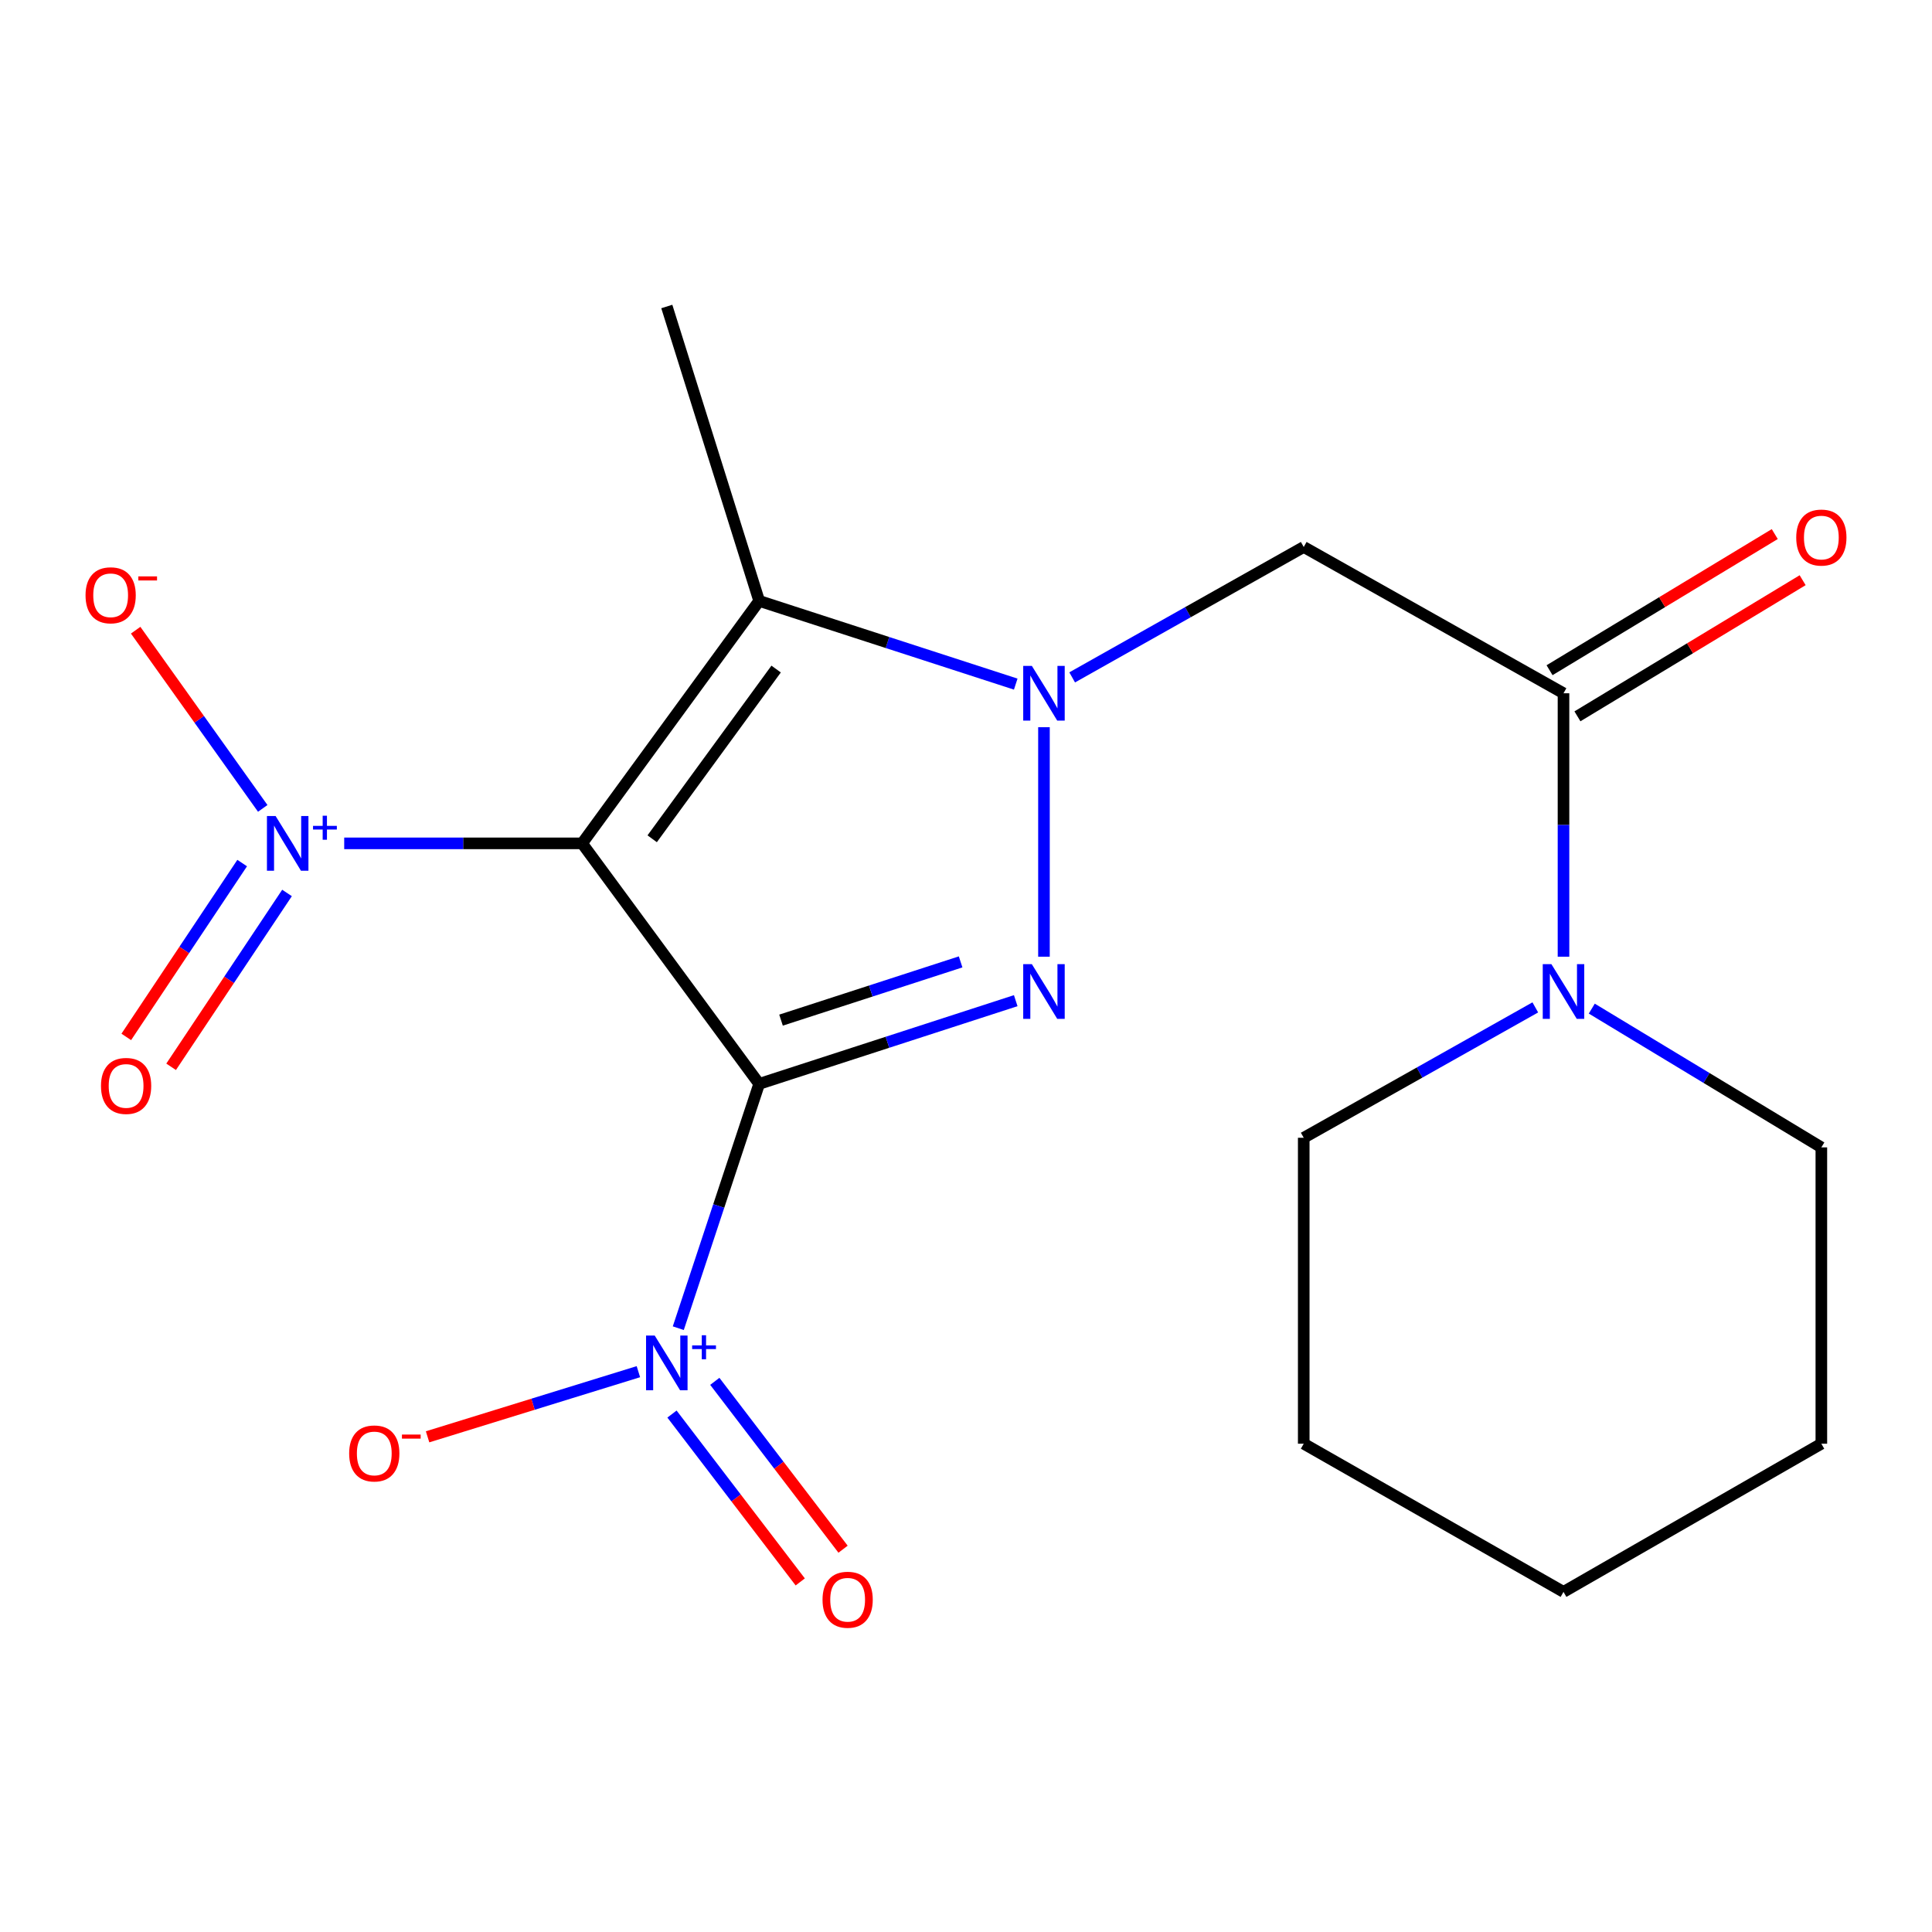 <?xml version='1.0' encoding='iso-8859-1'?>
<svg version='1.1' baseProfile='full'
              xmlns='http://www.w3.org/2000/svg'
                      xmlns:rdkit='http://www.rdkit.org/xml'
                      xmlns:xlink='http://www.w3.org/1999/xlink'
                  xml:space='preserve'
width='1000px' height='1000px' viewBox='0 0 1000 1000'>
<!-- END OF HEADER -->
<rect style='opacity:1.0;fill:#FFFFFF;stroke:none' width='1000' height='1000' x='0' y='0'> </rect>
<path class='bond-0' d='M 392.945,561.014 L 301.293,436.524' style='fill:none;fill-rule:evenodd;stroke:#000000;stroke-width:6px;stroke-linecap:butt;stroke-linejoin:miter;stroke-opacity:1' />
<path class='bond-1' d='M 392.945,561.014 L 459.343,539.48' style='fill:none;fill-rule:evenodd;stroke:#000000;stroke-width:6px;stroke-linecap:butt;stroke-linejoin:miter;stroke-opacity:1' />
<path class='bond-1' d='M 459.343,539.48 L 525.741,517.945' style='fill:none;fill-rule:evenodd;stroke:#0000FF;stroke-width:6px;stroke-linecap:butt;stroke-linejoin:miter;stroke-opacity:1' />
<path class='bond-1' d='M 404.258,528.019 L 450.737,512.945' style='fill:none;fill-rule:evenodd;stroke:#000000;stroke-width:6px;stroke-linecap:butt;stroke-linejoin:miter;stroke-opacity:1' />
<path class='bond-1' d='M 450.737,512.945 L 497.215,497.871' style='fill:none;fill-rule:evenodd;stroke:#0000FF;stroke-width:6px;stroke-linecap:butt;stroke-linejoin:miter;stroke-opacity:1' />
<path class='bond-4' d='M 392.945,561.014 L 372.013,624.242' style='fill:none;fill-rule:evenodd;stroke:#000000;stroke-width:6px;stroke-linecap:butt;stroke-linejoin:miter;stroke-opacity:1' />
<path class='bond-4' d='M 372.013,624.242 L 351.082,687.471' style='fill:none;fill-rule:evenodd;stroke:#0000FF;stroke-width:6px;stroke-linecap:butt;stroke-linejoin:miter;stroke-opacity:1' />
<path class='bond-3' d='M 301.293,436.524 L 392.945,311.027' style='fill:none;fill-rule:evenodd;stroke:#000000;stroke-width:6px;stroke-linecap:butt;stroke-linejoin:miter;stroke-opacity:1' />
<path class='bond-3' d='M 337.568,434.152 L 401.724,346.303' style='fill:none;fill-rule:evenodd;stroke:#000000;stroke-width:6px;stroke-linecap:butt;stroke-linejoin:miter;stroke-opacity:1' />
<path class='bond-5' d='M 301.293,436.524 L 239.728,436.524' style='fill:none;fill-rule:evenodd;stroke:#000000;stroke-width:6px;stroke-linecap:butt;stroke-linejoin:miter;stroke-opacity:1' />
<path class='bond-5' d='M 239.728,436.524 L 178.163,436.524' style='fill:none;fill-rule:evenodd;stroke:#0000FF;stroke-width:6px;stroke-linecap:butt;stroke-linejoin:miter;stroke-opacity:1' />
<path class='bond-2' d='M 540.355,495.186 L 540.355,376.405' style='fill:none;fill-rule:evenodd;stroke:#0000FF;stroke-width:6px;stroke-linecap:butt;stroke-linejoin:miter;stroke-opacity:1' />
<path class='bond-6' d='M 554.953,350.615 L 614.881,316.866' style='fill:none;fill-rule:evenodd;stroke:#0000FF;stroke-width:6px;stroke-linecap:butt;stroke-linejoin:miter;stroke-opacity:1' />
<path class='bond-6' d='M 614.881,316.866 L 674.81,283.116' style='fill:none;fill-rule:evenodd;stroke:#000000;stroke-width:6px;stroke-linecap:butt;stroke-linejoin:miter;stroke-opacity:1' />
<path class='bond-20' d='M 525.741,354.096 L 459.343,332.562' style='fill:none;fill-rule:evenodd;stroke:#0000FF;stroke-width:6px;stroke-linecap:butt;stroke-linejoin:miter;stroke-opacity:1' />
<path class='bond-20' d='M 459.343,332.562 L 392.945,311.027' style='fill:none;fill-rule:evenodd;stroke:#000000;stroke-width:6px;stroke-linecap:butt;stroke-linejoin:miter;stroke-opacity:1' />
<path class='bond-14' d='M 392.945,311.027 L 345.135,158.642' style='fill:none;fill-rule:evenodd;stroke:#000000;stroke-width:6px;stroke-linecap:butt;stroke-linejoin:miter;stroke-opacity:1' />
<path class='bond-9' d='M 330.433,709.977 L 275.873,726.836' style='fill:none;fill-rule:evenodd;stroke:#0000FF;stroke-width:6px;stroke-linecap:butt;stroke-linejoin:miter;stroke-opacity:1' />
<path class='bond-9' d='M 275.873,726.836 L 221.312,743.696' style='fill:none;fill-rule:evenodd;stroke:#FF0000;stroke-width:6px;stroke-linecap:butt;stroke-linejoin:miter;stroke-opacity:1' />
<path class='bond-11' d='M 347.817,731.916 L 381.01,775.358' style='fill:none;fill-rule:evenodd;stroke:#0000FF;stroke-width:6px;stroke-linecap:butt;stroke-linejoin:miter;stroke-opacity:1' />
<path class='bond-11' d='M 381.01,775.358 L 414.203,818.801' style='fill:none;fill-rule:evenodd;stroke:#FF0000;stroke-width:6px;stroke-linecap:butt;stroke-linejoin:miter;stroke-opacity:1' />
<path class='bond-11' d='M 369.982,714.98 L 403.175,758.422' style='fill:none;fill-rule:evenodd;stroke:#0000FF;stroke-width:6px;stroke-linecap:butt;stroke-linejoin:miter;stroke-opacity:1' />
<path class='bond-11' d='M 403.175,758.422 L 436.368,801.865' style='fill:none;fill-rule:evenodd;stroke:#FF0000;stroke-width:6px;stroke-linecap:butt;stroke-linejoin:miter;stroke-opacity:1' />
<path class='bond-10' d='M 135.996,418.419 L 103.106,372.302' style='fill:none;fill-rule:evenodd;stroke:#0000FF;stroke-width:6px;stroke-linecap:butt;stroke-linejoin:miter;stroke-opacity:1' />
<path class='bond-10' d='M 103.106,372.302 L 70.216,326.186' style='fill:none;fill-rule:evenodd;stroke:#FF0000;stroke-width:6px;stroke-linecap:butt;stroke-linejoin:miter;stroke-opacity:1' />
<path class='bond-12' d='M 125.35,446.718 L 95.357,491.71' style='fill:none;fill-rule:evenodd;stroke:#0000FF;stroke-width:6px;stroke-linecap:butt;stroke-linejoin:miter;stroke-opacity:1' />
<path class='bond-12' d='M 95.357,491.71 L 65.364,536.703' style='fill:none;fill-rule:evenodd;stroke:#FF0000;stroke-width:6px;stroke-linecap:butt;stroke-linejoin:miter;stroke-opacity:1' />
<path class='bond-12' d='M 148.561,462.19 L 118.568,507.183' style='fill:none;fill-rule:evenodd;stroke:#0000FF;stroke-width:6px;stroke-linecap:butt;stroke-linejoin:miter;stroke-opacity:1' />
<path class='bond-12' d='M 118.568,507.183 L 88.574,552.176' style='fill:none;fill-rule:evenodd;stroke:#FF0000;stroke-width:6px;stroke-linecap:butt;stroke-linejoin:miter;stroke-opacity:1' />
<path class='bond-7' d='M 674.81,283.116 L 809.265,358.836' style='fill:none;fill-rule:evenodd;stroke:#000000;stroke-width:6px;stroke-linecap:butt;stroke-linejoin:miter;stroke-opacity:1' />
<path class='bond-8' d='M 809.265,358.836 L 809.265,427.011' style='fill:none;fill-rule:evenodd;stroke:#000000;stroke-width:6px;stroke-linecap:butt;stroke-linejoin:miter;stroke-opacity:1' />
<path class='bond-8' d='M 809.265,427.011 L 809.265,495.186' style='fill:none;fill-rule:evenodd;stroke:#0000FF;stroke-width:6px;stroke-linecap:butt;stroke-linejoin:miter;stroke-opacity:1' />
<path class='bond-13' d='M 816.48,370.772 L 874.762,335.541' style='fill:none;fill-rule:evenodd;stroke:#000000;stroke-width:6px;stroke-linecap:butt;stroke-linejoin:miter;stroke-opacity:1' />
<path class='bond-13' d='M 874.762,335.541 L 933.044,300.309' style='fill:none;fill-rule:evenodd;stroke:#FF0000;stroke-width:6px;stroke-linecap:butt;stroke-linejoin:miter;stroke-opacity:1' />
<path class='bond-13' d='M 802.049,346.9 L 860.331,311.668' style='fill:none;fill-rule:evenodd;stroke:#000000;stroke-width:6px;stroke-linecap:butt;stroke-linejoin:miter;stroke-opacity:1' />
<path class='bond-13' d='M 860.331,311.668 L 918.613,276.436' style='fill:none;fill-rule:evenodd;stroke:#FF0000;stroke-width:6px;stroke-linecap:butt;stroke-linejoin:miter;stroke-opacity:1' />
<path class='bond-15' d='M 794.667,521.424 L 734.738,555.167' style='fill:none;fill-rule:evenodd;stroke:#0000FF;stroke-width:6px;stroke-linecap:butt;stroke-linejoin:miter;stroke-opacity:1' />
<path class='bond-15' d='M 734.738,555.167 L 674.81,588.909' style='fill:none;fill-rule:evenodd;stroke:#000000;stroke-width:6px;stroke-linecap:butt;stroke-linejoin:miter;stroke-opacity:1' />
<path class='bond-16' d='M 823.903,522.054 L 883.315,557.969' style='fill:none;fill-rule:evenodd;stroke:#0000FF;stroke-width:6px;stroke-linecap:butt;stroke-linejoin:miter;stroke-opacity:1' />
<path class='bond-16' d='M 883.315,557.969 L 942.727,593.884' style='fill:none;fill-rule:evenodd;stroke:#000000;stroke-width:6px;stroke-linecap:butt;stroke-linejoin:miter;stroke-opacity:1' />
<path class='bond-17' d='M 674.81,588.909 L 674.81,747.261' style='fill:none;fill-rule:evenodd;stroke:#000000;stroke-width:6px;stroke-linecap:butt;stroke-linejoin:miter;stroke-opacity:1' />
<path class='bond-18' d='M 942.727,593.884 L 942.727,747.261' style='fill:none;fill-rule:evenodd;stroke:#000000;stroke-width:6px;stroke-linecap:butt;stroke-linejoin:miter;stroke-opacity:1' />
<path class='bond-21' d='M 674.81,747.261 L 809.265,823.957' style='fill:none;fill-rule:evenodd;stroke:#000000;stroke-width:6px;stroke-linecap:butt;stroke-linejoin:miter;stroke-opacity:1' />
<path class='bond-19' d='M 942.727,747.261 L 809.265,823.957' style='fill:none;fill-rule:evenodd;stroke:#000000;stroke-width:6px;stroke-linecap:butt;stroke-linejoin:miter;stroke-opacity:1' />
<path  class='atom-2' d='M 534.095 499.045
L 543.375 514.045
Q 544.295 515.525, 545.775 518.205
Q 547.255 520.885, 547.335 521.045
L 547.335 499.045
L 551.095 499.045
L 551.095 527.365
L 547.215 527.365
L 537.255 510.965
Q 536.095 509.045, 534.855 506.845
Q 533.655 504.645, 533.295 503.965
L 533.295 527.365
L 529.615 527.365
L 529.615 499.045
L 534.095 499.045
' fill='#0000FF'/>
<path  class='atom-3' d='M 534.095 344.676
L 543.375 359.676
Q 544.295 361.156, 545.775 363.836
Q 547.255 366.516, 547.335 366.676
L 547.335 344.676
L 551.095 344.676
L 551.095 372.996
L 547.215 372.996
L 537.255 356.596
Q 536.095 354.676, 534.855 352.476
Q 533.655 350.276, 533.295 349.596
L 533.295 372.996
L 529.615 372.996
L 529.615 344.676
L 534.095 344.676
' fill='#0000FF'/>
<path  class='atom-5' d='M 338.875 691.274
L 348.155 706.274
Q 349.075 707.754, 350.555 710.434
Q 352.035 713.114, 352.115 713.274
L 352.115 691.274
L 355.875 691.274
L 355.875 719.594
L 351.995 719.594
L 342.035 703.194
Q 340.875 701.274, 339.635 699.074
Q 338.435 696.874, 338.075 696.194
L 338.075 719.594
L 334.395 719.594
L 334.395 691.274
L 338.875 691.274
' fill='#0000FF'/>
<path  class='atom-5' d='M 358.251 696.379
L 363.241 696.379
L 363.241 691.125
L 365.458 691.125
L 365.458 696.379
L 370.58 696.379
L 370.58 698.279
L 365.458 698.279
L 365.458 703.559
L 363.241 703.559
L 363.241 698.279
L 358.251 698.279
L 358.251 696.379
' fill='#0000FF'/>
<path  class='atom-6' d='M 142.648 422.364
L 151.928 437.364
Q 152.848 438.844, 154.328 441.524
Q 155.808 444.204, 155.888 444.364
L 155.888 422.364
L 159.648 422.364
L 159.648 450.684
L 155.768 450.684
L 145.808 434.284
Q 144.648 432.364, 143.408 430.164
Q 142.208 427.964, 141.848 427.284
L 141.848 450.684
L 138.168 450.684
L 138.168 422.364
L 142.648 422.364
' fill='#0000FF'/>
<path  class='atom-6' d='M 162.024 427.469
L 167.014 427.469
L 167.014 422.216
L 169.231 422.216
L 169.231 427.469
L 174.353 427.469
L 174.353 429.37
L 169.231 429.37
L 169.231 434.65
L 167.014 434.65
L 167.014 429.37
L 162.024 429.37
L 162.024 427.469
' fill='#0000FF'/>
<path  class='atom-9' d='M 803.005 499.045
L 812.285 514.045
Q 813.205 515.525, 814.685 518.205
Q 816.165 520.885, 816.245 521.045
L 816.245 499.045
L 820.005 499.045
L 820.005 527.365
L 816.125 527.365
L 806.165 510.965
Q 805.005 509.045, 803.765 506.845
Q 802.565 504.645, 802.205 503.965
L 802.205 527.365
L 798.525 527.365
L 798.525 499.045
L 803.005 499.045
' fill='#0000FF'/>
<path  class='atom-10' d='M 180.726 752.3
Q 180.726 745.5, 184.086 741.7
Q 187.446 737.9, 193.726 737.9
Q 200.006 737.9, 203.366 741.7
Q 206.726 745.5, 206.726 752.3
Q 206.726 759.18, 203.326 763.1
Q 199.926 766.98, 193.726 766.98
Q 187.486 766.98, 184.086 763.1
Q 180.726 759.22, 180.726 752.3
M 193.726 763.78
Q 198.046 763.78, 200.366 760.9
Q 202.726 757.98, 202.726 752.3
Q 202.726 746.74, 200.366 743.94
Q 198.046 741.1, 193.726 741.1
Q 189.406 741.1, 187.046 743.9
Q 184.726 746.7, 184.726 752.3
Q 184.726 758.02, 187.046 760.9
Q 189.406 763.78, 193.726 763.78
' fill='#FF0000'/>
<path  class='atom-10' d='M 208.046 742.523
L 217.735 742.523
L 217.735 744.635
L 208.046 744.635
L 208.046 742.523
' fill='#FF0000'/>
<path  class='atom-11' d='M 44.273 308.116
Q 44.273 301.316, 47.633 297.516
Q 50.992 293.716, 57.273 293.716
Q 63.553 293.716, 66.912 297.516
Q 70.272 301.316, 70.272 308.116
Q 70.272 314.996, 66.873 318.916
Q 63.472 322.796, 57.273 322.796
Q 51.032 322.796, 47.633 318.916
Q 44.273 315.036, 44.273 308.116
M 57.273 319.596
Q 61.593 319.596, 63.913 316.716
Q 66.272 313.796, 66.272 308.116
Q 66.272 302.556, 63.913 299.756
Q 61.593 296.916, 57.273 296.916
Q 52.953 296.916, 50.593 299.716
Q 48.273 302.516, 48.273 308.116
Q 48.273 313.836, 50.593 316.716
Q 52.953 319.596, 57.273 319.596
' fill='#FF0000'/>
<path  class='atom-11' d='M 71.593 298.338
L 81.281 298.338
L 81.281 300.45
L 71.593 300.45
L 71.593 298.338
' fill='#FF0000'/>
<path  class='atom-12' d='M 425.739 828.02
Q 425.739 821.22, 429.099 817.42
Q 432.459 813.62, 438.739 813.62
Q 445.019 813.62, 448.379 817.42
Q 451.739 821.22, 451.739 828.02
Q 451.739 834.9, 448.339 838.82
Q 444.939 842.7, 438.739 842.7
Q 432.499 842.7, 429.099 838.82
Q 425.739 834.94, 425.739 828.02
M 438.739 839.5
Q 443.059 839.5, 445.379 836.62
Q 447.739 833.7, 447.739 828.02
Q 447.739 822.46, 445.379 819.66
Q 443.059 816.82, 438.739 816.82
Q 434.419 816.82, 432.059 819.62
Q 429.739 822.42, 429.739 828.02
Q 429.739 833.74, 432.059 836.62
Q 434.419 839.5, 438.739 839.5
' fill='#FF0000'/>
<path  class='atom-13' d='M 52.269 562.071
Q 52.269 555.271, 55.629 551.471
Q 58.989 547.671, 65.269 547.671
Q 71.549 547.671, 74.909 551.471
Q 78.269 555.271, 78.269 562.071
Q 78.269 568.951, 74.869 572.871
Q 71.469 576.751, 65.269 576.751
Q 59.029 576.751, 55.629 572.871
Q 52.269 568.991, 52.269 562.071
M 65.269 573.551
Q 69.589 573.551, 71.909 570.671
Q 74.269 567.751, 74.269 562.071
Q 74.269 556.511, 71.909 553.711
Q 69.589 550.871, 65.269 550.871
Q 60.949 550.871, 58.589 553.671
Q 56.269 556.471, 56.269 562.071
Q 56.269 567.791, 58.589 570.671
Q 60.949 573.551, 65.269 573.551
' fill='#FF0000'/>
<path  class='atom-14' d='M 929.727 278.237
Q 929.727 271.437, 933.087 267.637
Q 936.447 263.837, 942.727 263.837
Q 949.007 263.837, 952.367 267.637
Q 955.727 271.437, 955.727 278.237
Q 955.727 285.117, 952.327 289.037
Q 948.927 292.917, 942.727 292.917
Q 936.487 292.917, 933.087 289.037
Q 929.727 285.157, 929.727 278.237
M 942.727 289.717
Q 947.047 289.717, 949.367 286.837
Q 951.727 283.917, 951.727 278.237
Q 951.727 272.677, 949.367 269.877
Q 947.047 267.037, 942.727 267.037
Q 938.407 267.037, 936.047 269.837
Q 933.727 272.637, 933.727 278.237
Q 933.727 283.957, 936.047 286.837
Q 938.407 289.717, 942.727 289.717
' fill='#FF0000'/>
</svg>
